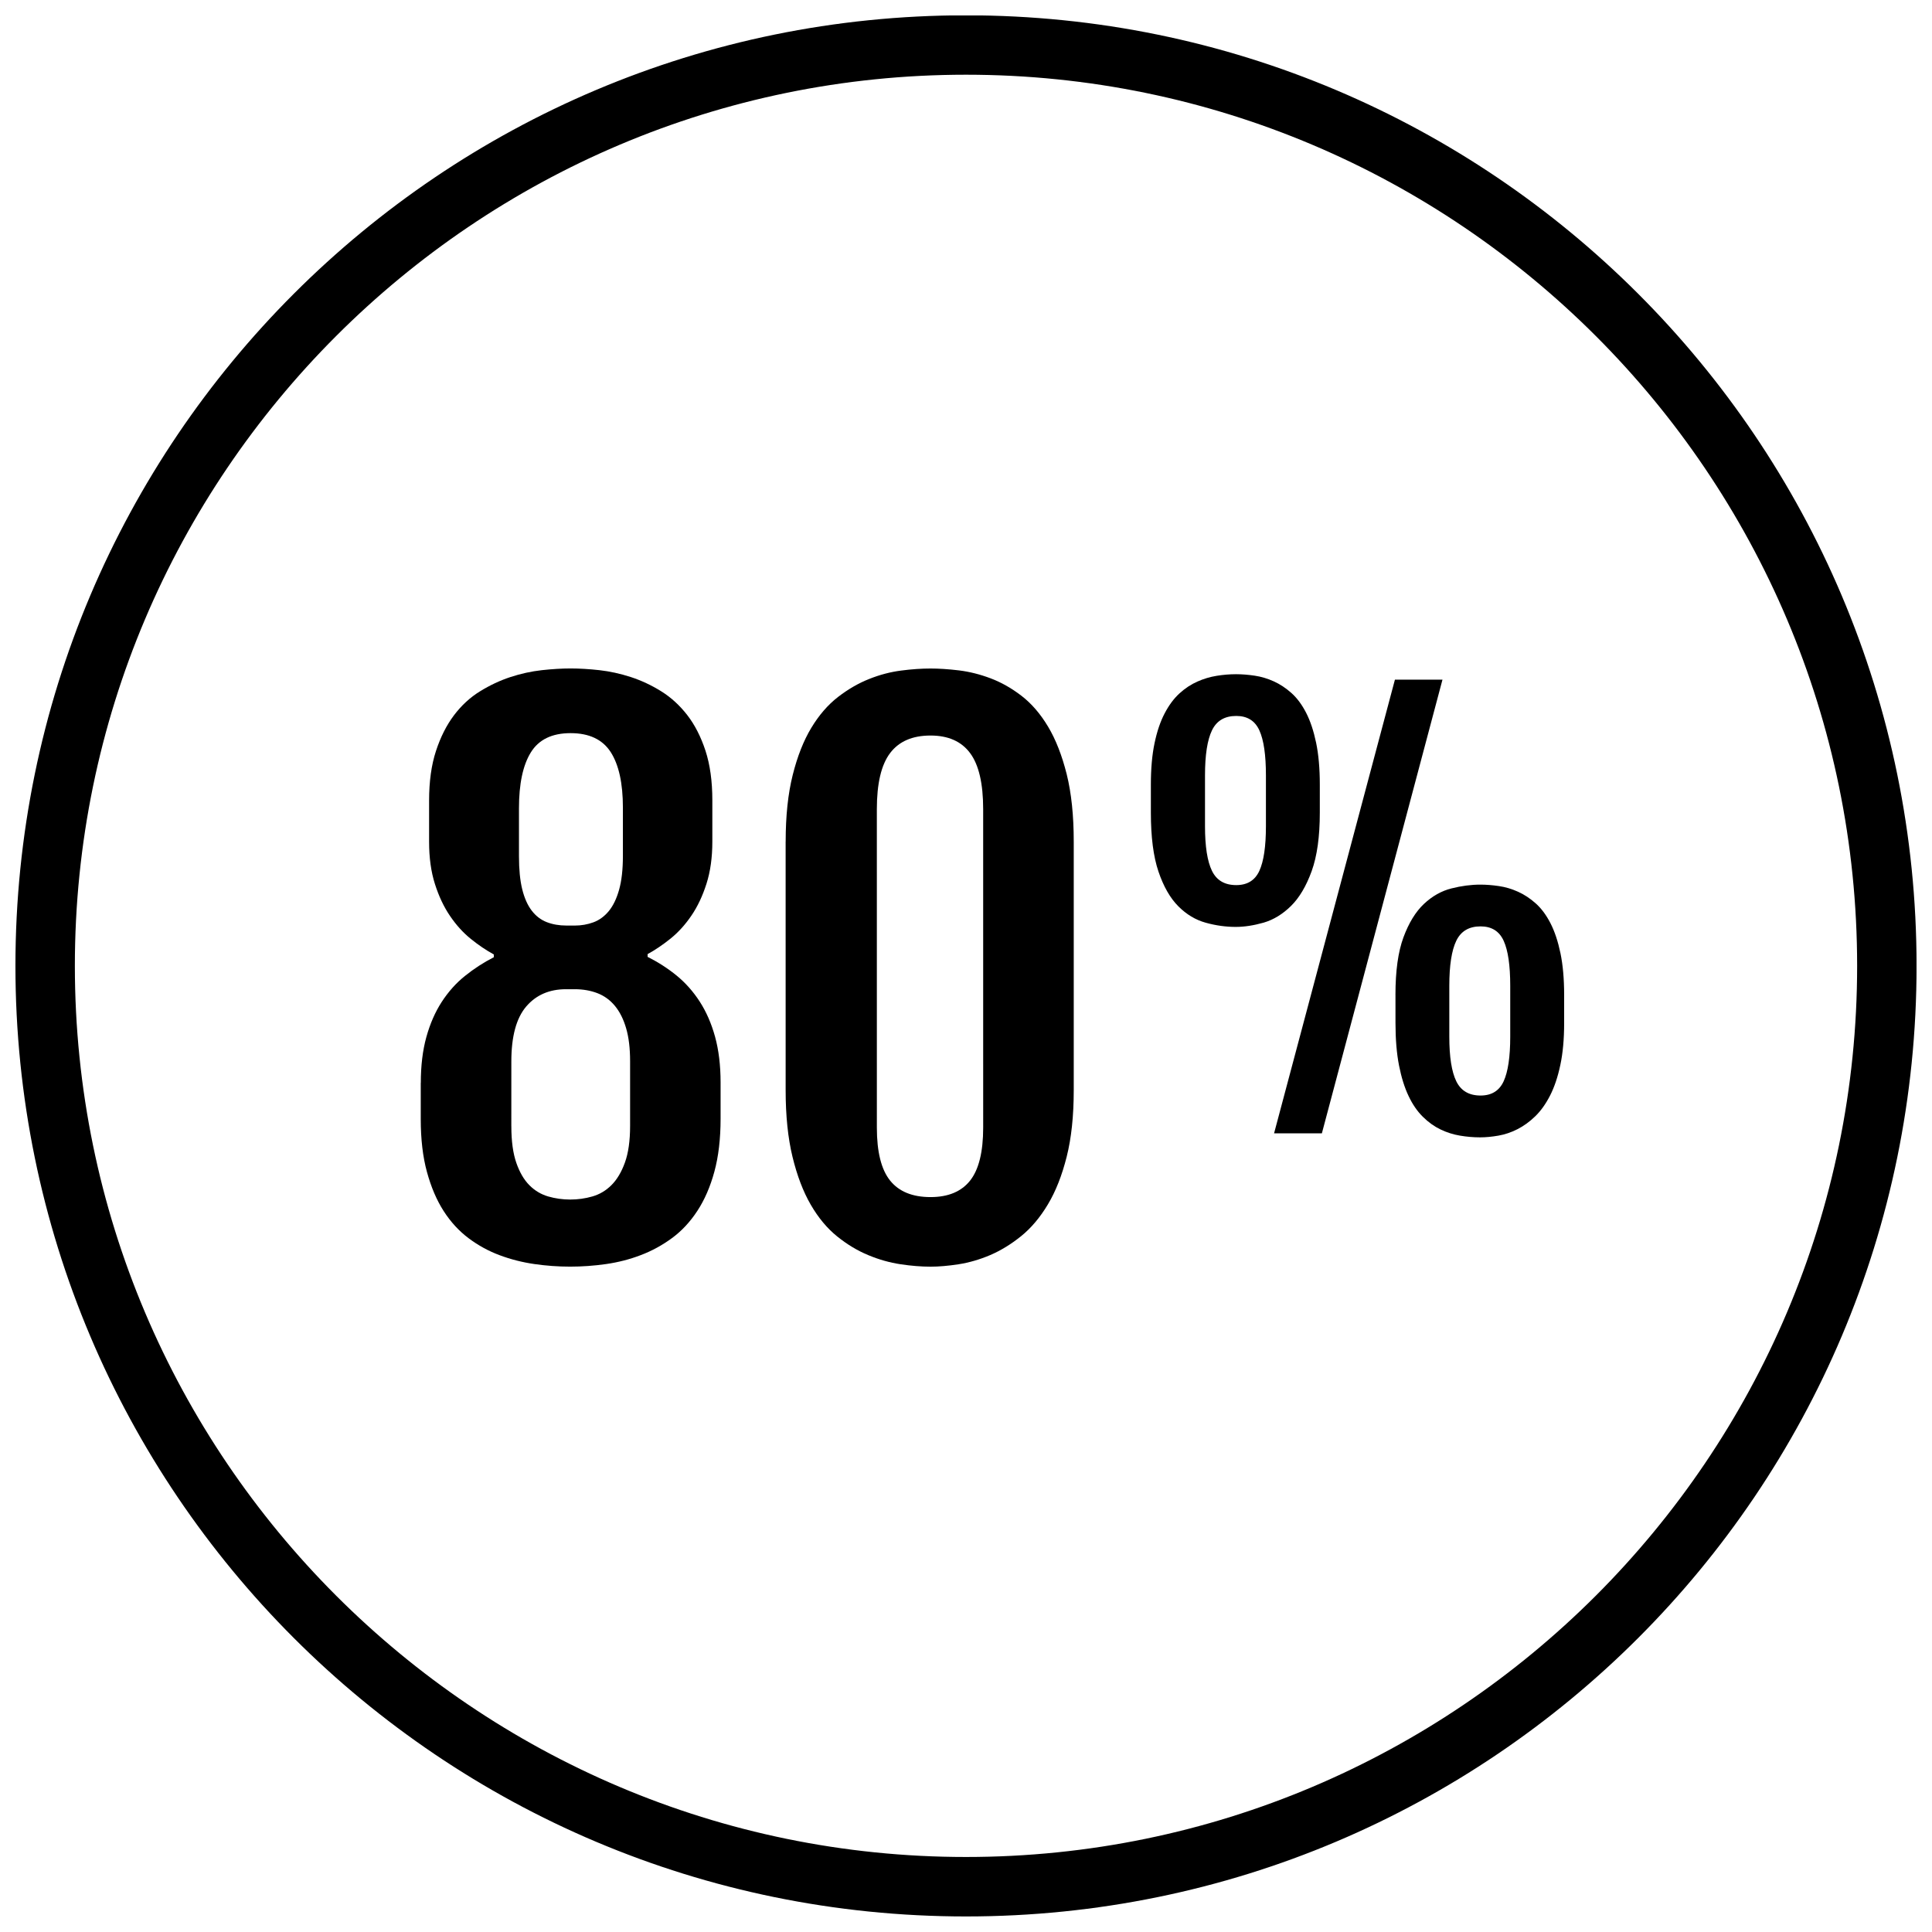 <?xml version="1.0" encoding="UTF-8"?>
<!-- Uploaded to: SVG Repo, www.svgrepo.com, Generator: SVG Repo Mixer Tools -->
<svg width="800px" height="800px" version="1.1" viewBox="144 144 512 512" xmlns="http://www.w3.org/2000/svg">
 <defs>
  <clipPath id="a">
   <path d="m148.09 148.09h503.81v503.81h-503.81z"/>
  </clipPath>
 </defs>
 <g clip-path="url(#a)">
  <path d="m400 163.8c130.22 0 236.16 105.94 236.16 236.16s-105.94 236.16-236.16 236.16-236.16-105.94-236.16-236.16c-0.004-130.22 105.94-236.16 236.16-236.16m0-15.742c-139.12 0-251.91 112.78-251.91 251.91 0 139.12 112.78 251.91 251.91 251.91 139.12 0 251.91-112.78 251.91-251.91-0.004-139.12-112.79-251.91-251.91-251.91z"/>
 </g>
 <path d="m255.52 430.97c0-4.559 0.488-8.605 1.465-12.129 0.977-3.527 2.332-6.629 4.062-9.305 1.738-2.676 3.777-4.977 6.156-6.887 2.371-1.914 4.93-3.574 7.668-4.977v-0.73c-2.008-1.094-4.031-2.457-6.07-4.102-2.047-1.645-3.883-3.668-5.519-6.07-1.645-2.41-2.984-5.234-4.016-8.484-1.039-3.25-1.551-6.984-1.551-11.172v-10.949c0-5.055 0.605-9.422 1.82-13.137 1.211-3.707 2.809-6.863 4.785-9.484 1.977-2.613 4.273-4.731 6.887-6.336 2.613-1.613 5.305-2.875 8.07-3.785 2.769-0.906 5.535-1.512 8.305-1.82 2.769-0.301 5.305-0.457 7.613-0.457 2.379 0 4.93 0.156 7.668 0.457 2.738 0.309 5.504 0.914 8.305 1.82 2.793 0.914 5.488 2.172 8.07 3.785 2.582 1.605 4.879 3.707 6.887 6.289 2.008 2.59 3.613 5.738 4.832 9.438 1.211 3.715 1.82 8.094 1.82 13.137v10.949c0 4.195-0.512 7.918-1.551 11.172-1.031 3.25-2.371 6.078-4.016 8.484-1.637 2.402-3.481 4.426-5.519 6.07-2.039 1.637-4.062 3.008-6.07 4.102v0.73c2.793 1.402 5.367 3.055 7.707 4.969 2.34 1.914 4.375 4.211 6.109 6.887 1.73 2.676 3.086 5.777 4.062 9.305 0.969 3.527 1.465 7.574 1.465 12.129v9.582c0 5.352-0.551 10.027-1.645 14.043-1.094 4.016-2.598 7.477-4.512 10.398-1.914 2.922-4.148 5.32-6.707 7.203s-5.312 3.394-8.258 4.512c-2.953 1.133-6.023 1.922-9.211 2.379-3.195 0.457-6.375 0.684-9.531 0.684-3.164 0-6.328-0.227-9.484-0.684-3.164-0.457-6.219-1.227-9.172-2.332-2.953-1.094-5.699-2.598-8.258-4.512-2.551-1.914-4.754-4.312-6.613-7.203-1.859-2.891-3.328-6.344-4.426-10.352-1.102-4.016-1.645-8.691-1.645-14.043v-9.574zm23.992 11.492c0 3.953 0.441 7.195 1.324 9.715 0.875 2.519 2.039 4.496 3.465 5.926 1.426 1.434 3.086 2.418 4.969 2.969 1.883 0.543 3.832 0.82 5.84 0.82 2.008 0 3.969-0.27 5.879-0.82 1.914-0.551 3.606-1.551 5.062-3.016 1.465-1.465 2.652-3.449 3.559-5.977 0.914-2.519 1.371-5.762 1.371-9.715v-17.145c0-3.41-0.348-6.312-1.047-8.707-0.699-2.41-1.691-4.383-2.969-5.934-1.273-1.543-2.824-2.676-4.652-3.379-1.828-0.699-3.824-1.047-6.023-1.047h-2.281c-4.434 0-7.965 1.535-10.578 4.606-2.613 3.078-3.922 7.918-3.922 14.547l-0.004 17.156zm16.785-53.176c1.762 0 3.426-0.293 4.977-0.867 1.543-0.574 2.898-1.559 4.062-2.969 1.148-1.395 2.062-3.281 2.731-5.652 0.668-2.379 1.008-5.352 1.008-8.941v-12.863c0-6.438-1.086-11.336-3.234-14.68-2.156-3.344-5.707-5.023-10.637-5.023-4.922 0-8.43 1.707-10.531 5.109-2.102 3.402-3.141 8.336-3.141 14.777v12.77c0 3.465 0.285 6.375 0.859 8.707 0.582 2.348 1.418 4.227 2.512 5.66s2.418 2.449 3.969 3.055c1.551 0.605 3.297 0.914 5.242 0.914l2.184-0.004z"/>
 <path d="m352.21 367.03c0-6.809 0.621-12.691 1.867-17.648 1.242-4.961 2.891-9.125 4.93-12.5 2.039-3.379 4.394-6.094 7.062-8.164 2.676-2.062 5.422-3.66 8.258-4.777 2.824-1.133 5.66-1.875 8.484-2.234 2.816-0.371 5.414-0.543 7.793-0.543 2.25 0 4.754 0.164 7.527 0.496 2.769 0.34 5.566 1.039 8.383 2.102 2.824 1.062 5.566 2.613 8.211 4.652 2.644 2.039 4.992 4.754 7.031 8.164 2.039 3.41 3.676 7.606 4.93 12.586 1.242 4.992 1.867 10.949 1.867 17.879v65.848c0 6.809-0.621 12.699-1.867 17.648-1.25 4.961-2.906 9.172-4.977 12.625-2.07 3.465-4.441 6.281-7.117 8.438-2.676 2.156-5.414 3.824-8.203 5.016-2.793 1.188-5.582 1.992-8.352 2.426-2.769 0.426-5.242 0.637-7.43 0.637-2.441 0-5.086-0.211-7.934-0.637-2.859-0.434-5.723-1.227-8.582-2.426-2.852-1.18-5.606-2.832-8.25-4.969-2.644-2.133-4.977-4.93-6.984-8.391-2.008-3.465-3.621-7.691-4.832-12.676-1.211-4.984-1.82-10.887-1.82-17.695l-0.004-65.855zm24.168 75.793c0 6.438 1.164 11.125 3.512 14.043 2.34 2.914 5.91 4.375 10.715 4.375 4.684 0 8.18-1.465 10.484-4.375 2.312-2.922 3.465-7.606 3.465-14.043l-0.004-84.375c0-6.801-1.148-11.762-3.465-14.871-2.305-3.102-5.801-4.652-10.484-4.652-4.801 0-8.375 1.551-10.715 4.652-2.348 3.109-3.512 8.062-3.512 14.871z"/>
 <path d="m471.48 389.64c-2.644 0-5.305-0.371-7.973-1.117-2.668-0.738-5.086-2.188-7.242-4.352s-3.914-5.219-5.258-9.188c-1.348-3.969-2.016-9.18-2.016-15.625v-7.445c0-4.227 0.324-7.879 0.977-10.973 0.645-3.086 1.535-5.723 2.676-7.894 1.141-2.18 2.457-3.953 3.938-5.297 1.48-1.348 3.062-2.394 4.738-3.125 1.668-0.746 3.379-1.25 5.109-1.527 1.746-0.285 3.449-0.426 5.117-0.426 1.574 0 3.219 0.133 4.945 0.387 1.715 0.25 3.402 0.754 5.047 1.496 1.652 0.738 3.211 1.777 4.707 3.102 1.48 1.324 2.785 3.078 3.898 5.25 1.117 2.18 1.992 4.824 2.644 7.941 0.645 3.109 0.977 6.793 0.977 11.066v7.445c0 6.359-0.723 11.516-2.156 15.492-1.441 3.969-3.258 7.047-5.465 9.227-2.203 2.172-4.621 3.652-7.242 4.426-2.637 0.75-5.102 1.137-7.422 1.137zm0.141-11.078c2.922 0 4.969-1.258 6.125-3.785s1.738-6.465 1.738-11.801v-13.508c0-5.391-0.574-9.352-1.738-11.91-1.164-2.559-3.203-3.824-6.125-3.824-3.07 0-5.211 1.273-6.438 3.824-1.227 2.551-1.844 6.519-1.844 11.91v13.508c0 5.336 0.613 9.273 1.844 11.801 1.227 2.527 3.367 3.785 6.438 3.785zm42.047-54.441h12.602l-31.961 120.23h-12.668zm0.141 83.551c0-6.367 0.707-11.453 2.125-15.281 1.418-3.824 3.227-6.777 5.422-8.84 2.203-2.07 4.637-3.441 7.281-4.109 2.644-0.668 5.195-1.008 7.66-1.008 1.574 0 3.219 0.133 4.945 0.387 1.715 0.25 3.402 0.754 5.047 1.496 1.652 0.738 3.211 1.77 4.707 3.102 1.48 1.324 2.785 3.078 3.898 5.25 1.117 2.18 1.992 4.824 2.644 7.941 0.645 3.109 0.977 6.793 0.977 11.066v7.445c0 4.266-0.34 7.981-1.016 11.133-0.668 3.156-1.574 5.848-2.715 8.078-1.141 2.227-2.449 4.062-3.93 5.496-1.488 1.449-3.055 2.574-4.707 3.418-1.645 0.836-3.328 1.41-5.047 1.707-1.723 0.301-3.344 0.457-4.871 0.457-1.77 0-3.543-0.156-5.328-0.457-1.785-0.301-3.504-0.844-5.148-1.637-1.645-0.789-3.203-1.898-4.668-3.344-1.465-1.441-2.731-3.266-3.785-5.496-1.07-2.227-1.914-4.93-2.543-8.109-0.621-3.172-0.938-6.926-0.938-11.242l-0.004-7.453zm14.273 11.062c0 5.344 0.613 9.273 1.844 11.801 1.227 2.535 3.379 3.793 6.438 3.793 2.922 0 4.969-1.258 6.125-3.793 1.156-2.527 1.738-6.453 1.738-11.801v-13.5c0-5.391-0.574-9.352-1.738-11.91-1.164-2.559-3.203-3.824-6.125-3.824-3.07 0-5.211 1.273-6.438 3.824s-1.844 6.519-1.844 11.91z"/>
</svg>